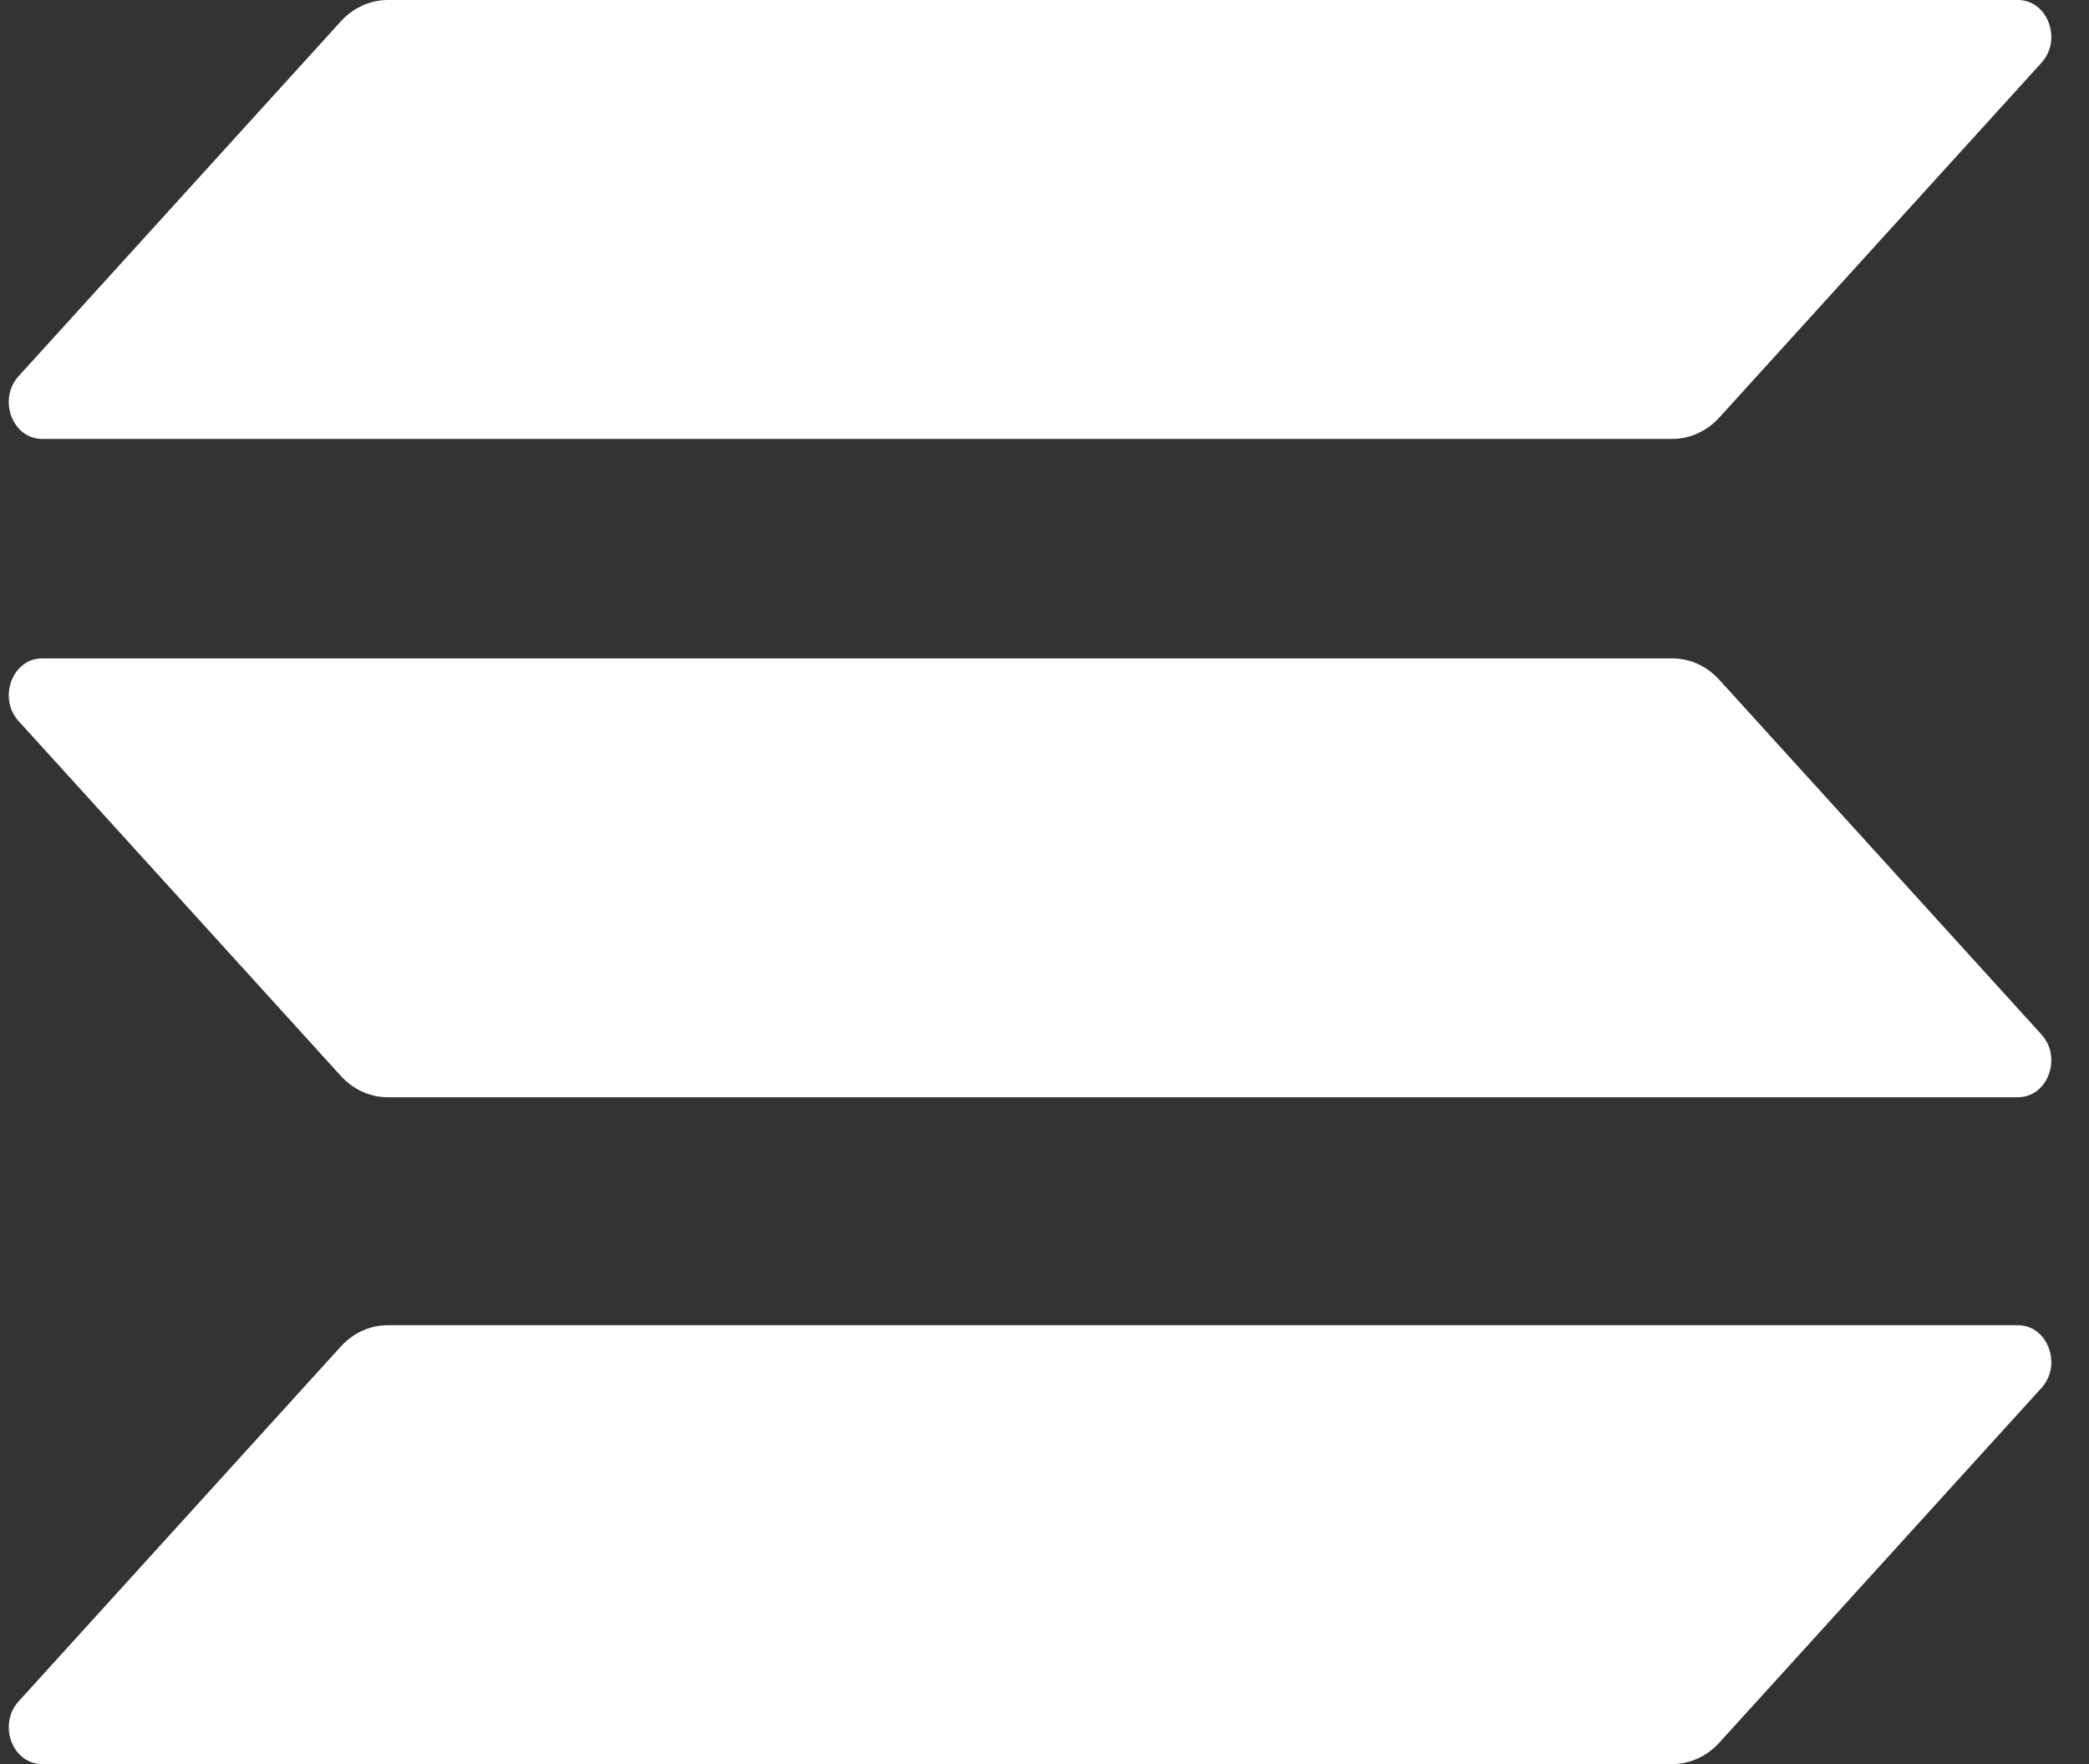 <svg width="45" height="38" viewBox="0 0 45 38" fill="none" xmlns="http://www.w3.org/2000/svg">
<rect x="0" y="0" width="45" height="38" fill="#333333" stroke="none"/>
<path d="M7.339 29.008C7.608 28.712 7.973 28.546 8.354 28.546H43.469C44.109 28.546 44.429 29.398 43.977 29.896L37.038 37.537C36.769 37.833 36.404 38 36.023 38H0.908C0.268 38 -0.052 37.148 0.401 36.649L7.339 29.008Z" fill="white"/>
<path d="M7.339 0.463C7.608 0.167 7.973 0 8.354 0H43.469C44.109 0 44.429 0.852 43.977 1.351L37.038 8.992C36.769 9.288 36.404 9.455 36.023 9.455H0.908C0.268 9.455 -0.052 8.602 0.4 8.104L7.339 0.463Z" fill="white"/>
<path d="M37.038 14.645C36.769 14.348 36.404 14.182 36.023 14.182H0.908C0.268 14.182 -0.052 15.034 0.401 15.533L7.339 23.173C7.608 23.47 7.973 23.636 8.354 23.636H43.469C44.109 23.636 44.429 22.784 43.977 22.285L37.038 14.645Z" fill="white"/>
</svg>
